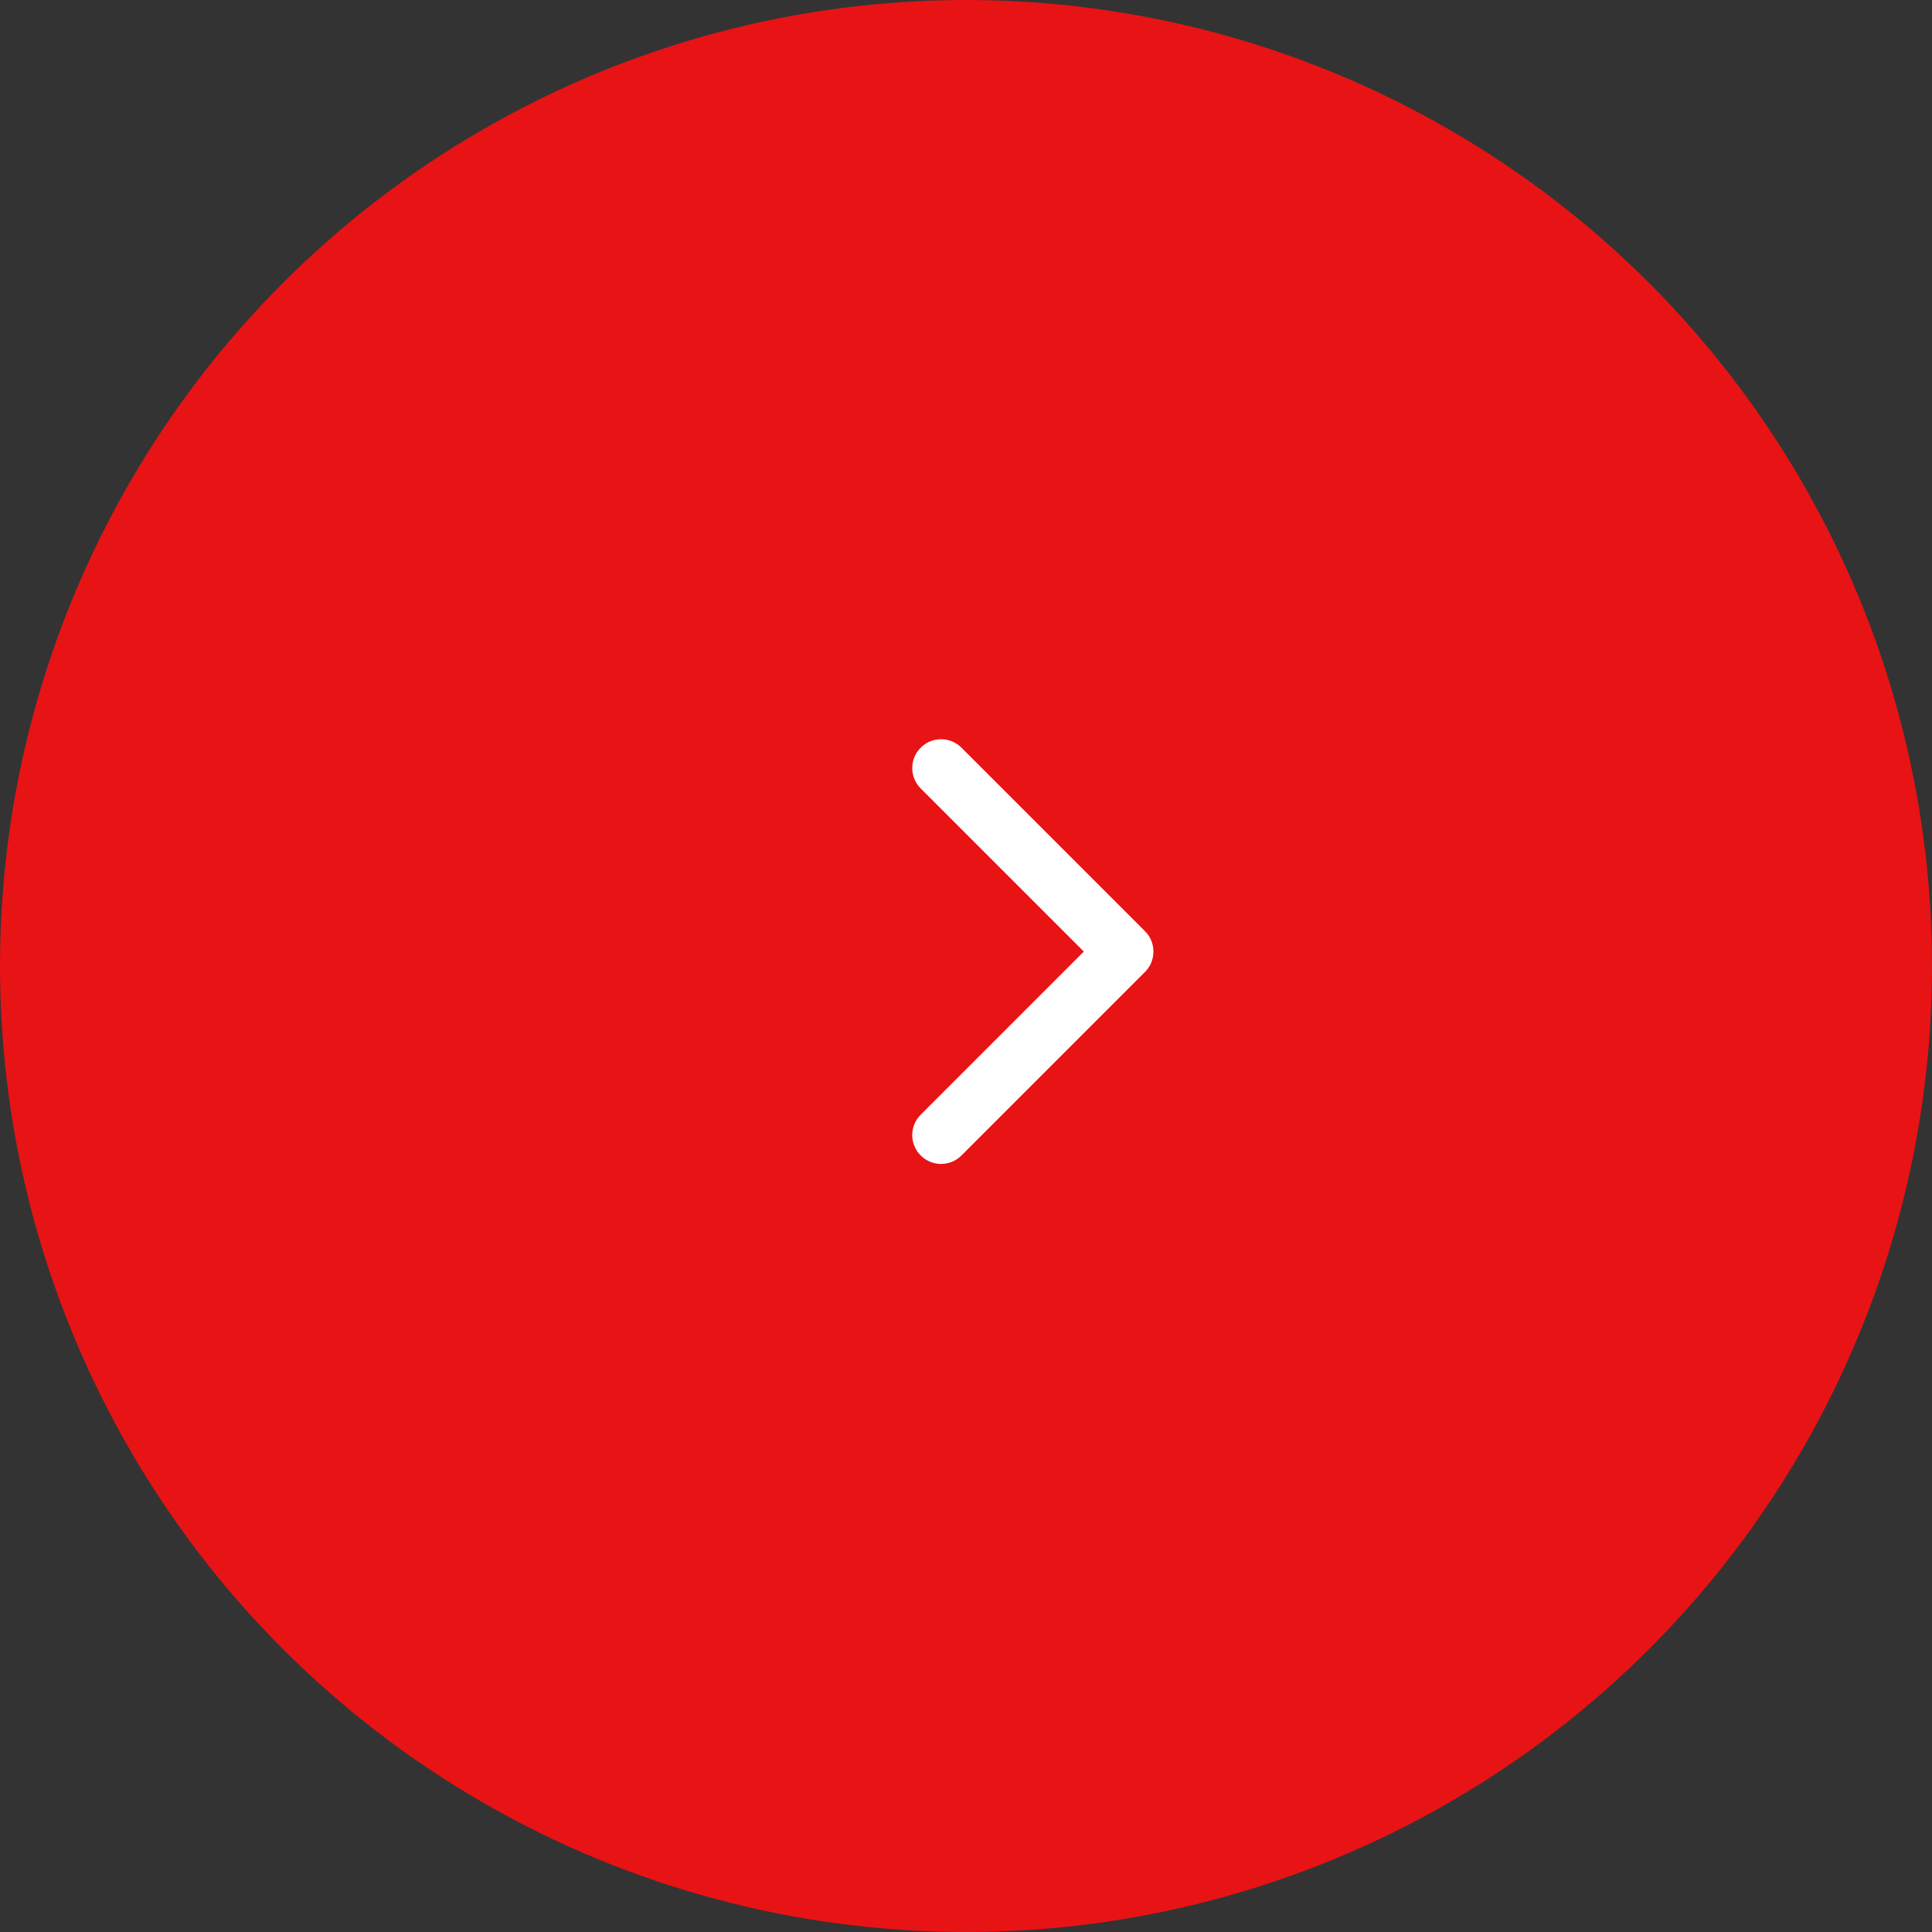 <?xml version="1.0" encoding="UTF-8"?> <svg xmlns="http://www.w3.org/2000/svg" width="67" height="67" viewBox="0 0 67 67" fill="none"><rect x="0" y="0" width="67" height="67" fill="#333333" stroke="none"/> <circle cx="33.5" cy="33.5" r="33" transform="rotate(-180 33.5 33.5)" fill="#E81315" stroke="#E81315"></circle> <path d="M39.707 33.707C40.098 33.317 40.098 32.683 39.707 32.293L33.343 25.929C32.953 25.538 32.319 25.538 31.929 25.929C31.538 26.32 31.538 26.953 31.929 27.343L37.586 33L31.929 38.657C31.538 39.047 31.538 39.681 31.929 40.071C32.319 40.462 32.953 40.462 33.343 40.071L39.707 33.707ZM38 34L39 34L39 32L38 32L38 34Z" fill="white"></path> </svg> 